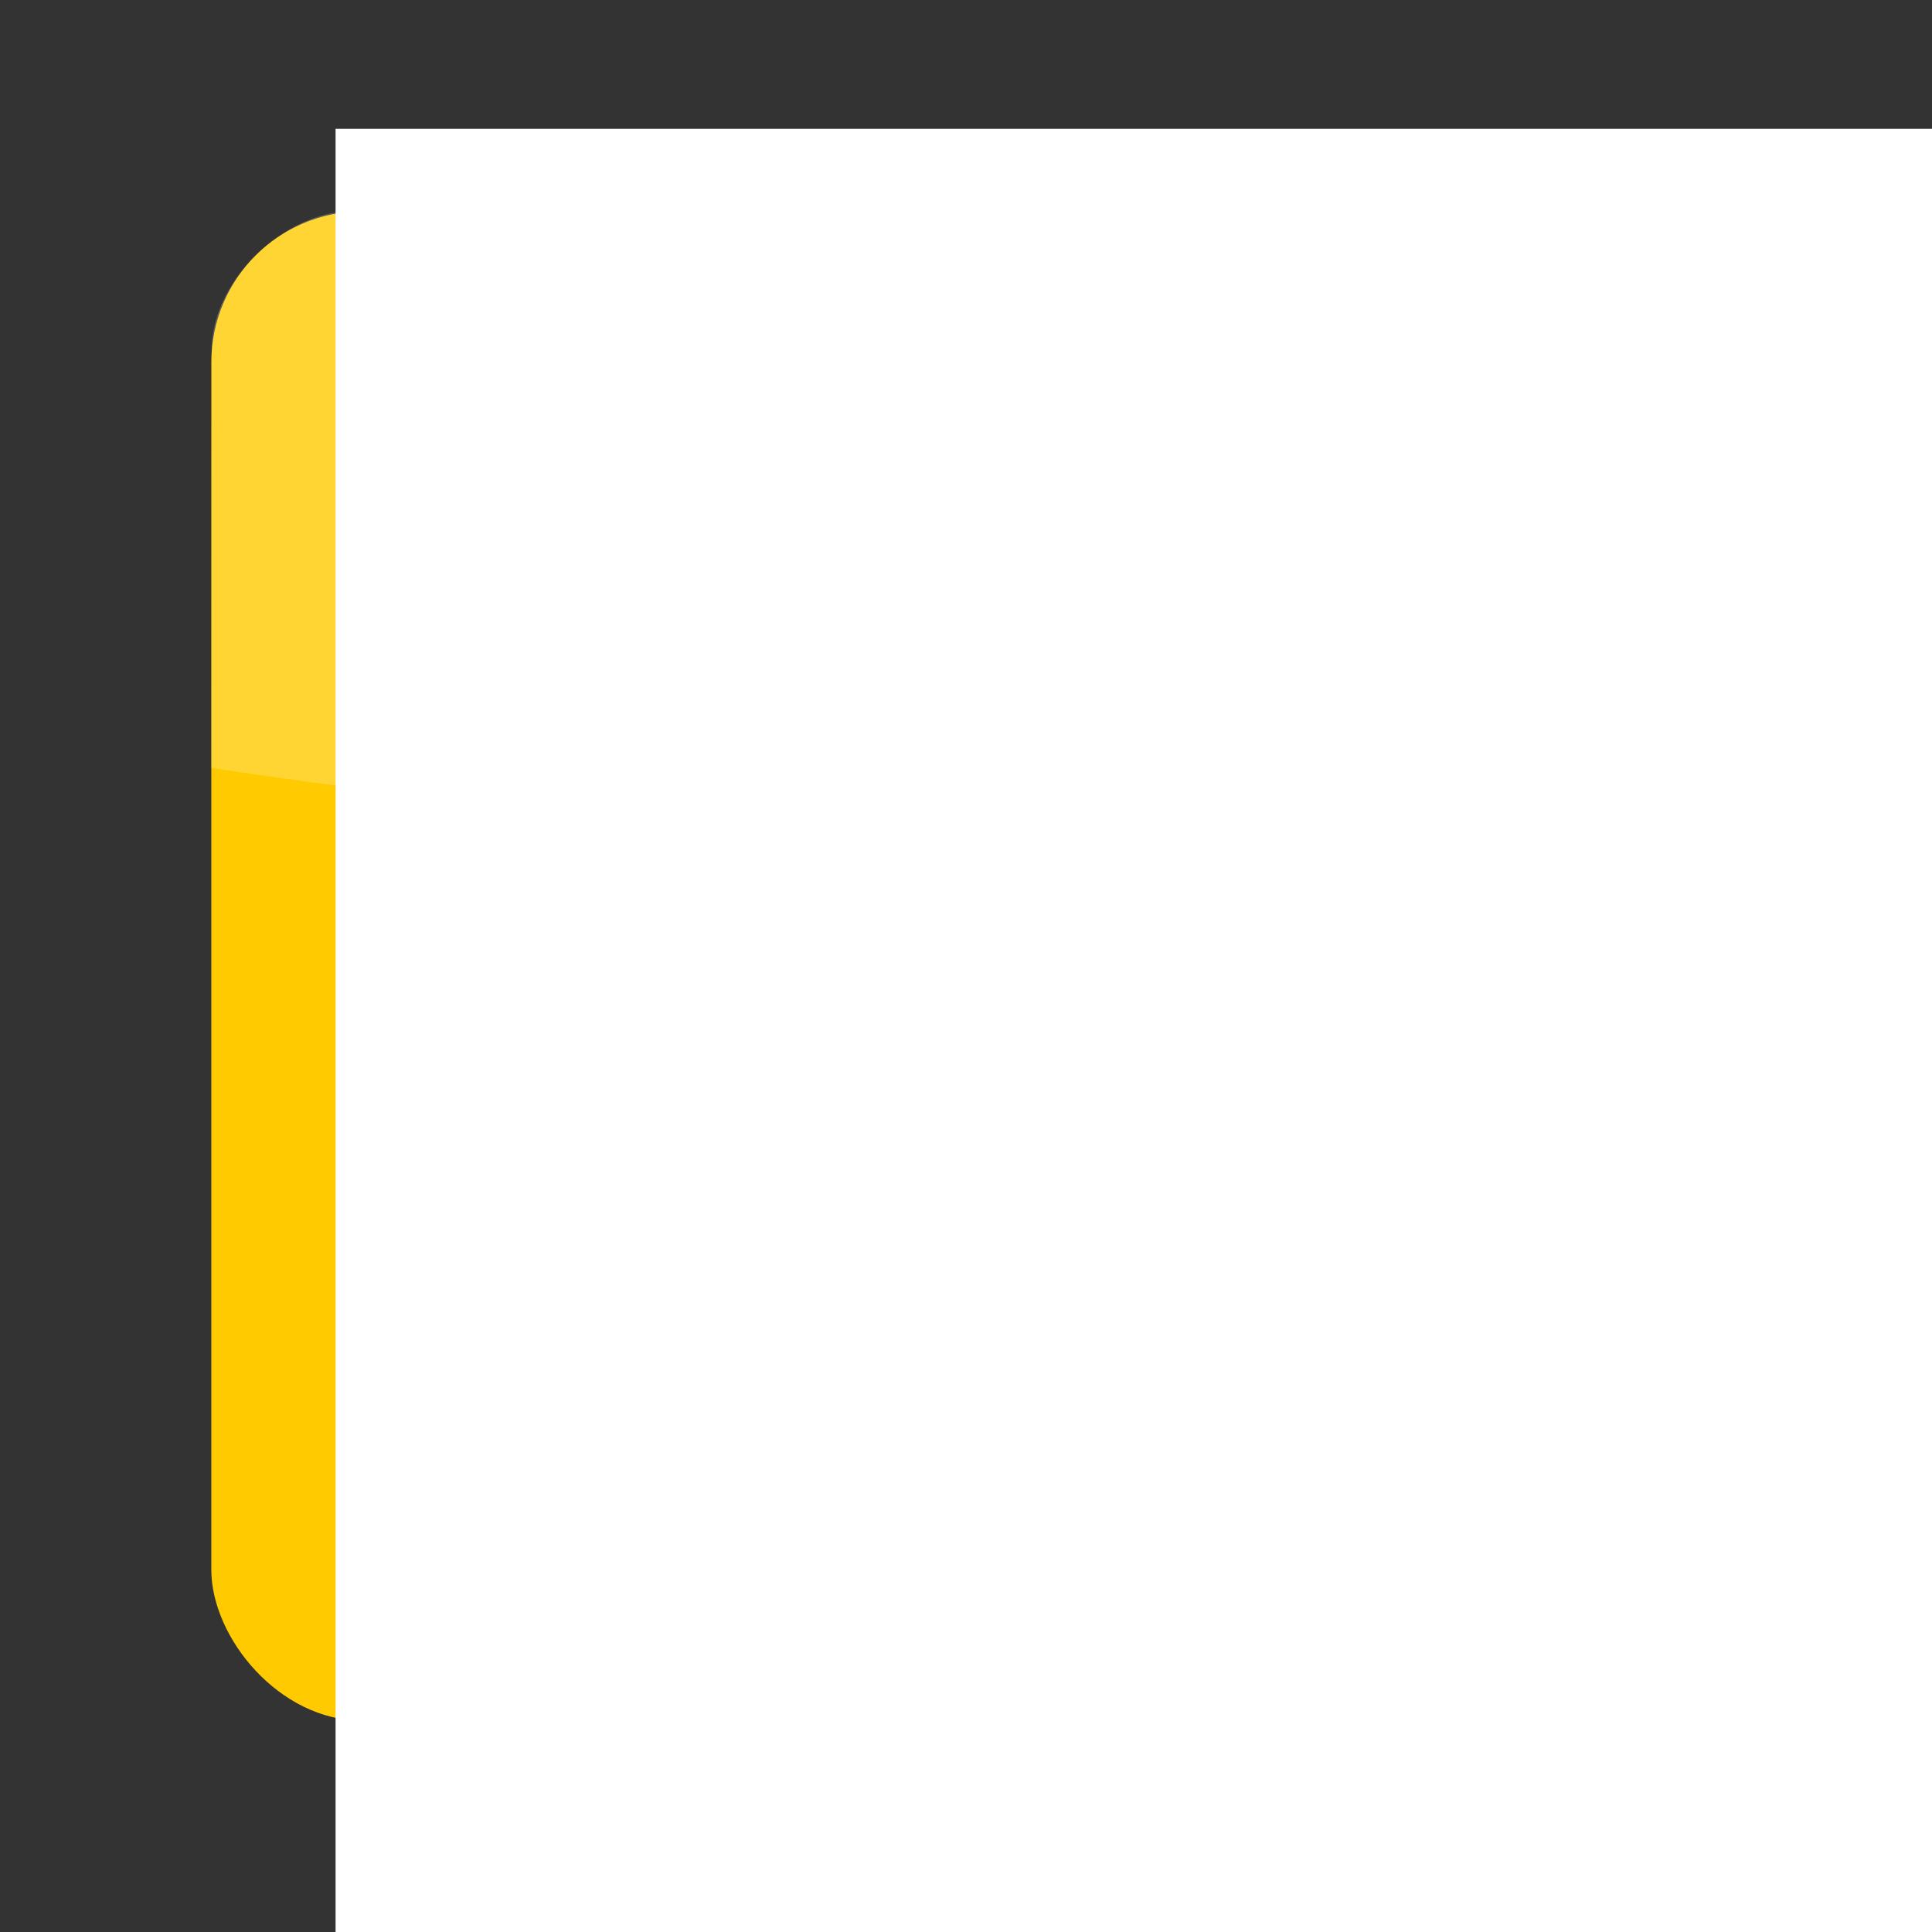 <?xml version="1.0" encoding="UTF-8" standalone="no"?>
<!-- Created with Inkscape (http://www.inkscape.org/) -->

<svg
   xmlns:dc="http://purl.org/dc/elements/1.1/"
   xmlns:cc="http://creativecommons.org/ns#"
   xmlns:rdf="http://www.w3.org/1999/02/22-rdf-syntax-ns#"
   xmlns:svg="http://www.w3.org/2000/svg"
   xmlns="http://www.w3.org/2000/svg"
   xmlns:xlink="http://www.w3.org/1999/xlink"
   xmlns:sodipodi="http://sodipodi.sourceforge.net/DTD/sodipodi-0.dtd"
   xmlns:inkscape="http://www.inkscape.org/namespaces/inkscape"
   width="128"
   height="128"
   id="svg2"
   version="1.1"
   inkscape:version="0.48.3.1 r9886"
   sodipodi:docname="icon_orange.svg"
   inkscape:export-filename="/home/jos/jsoneditoronline/interface/img/jsoneditor_gray_128.png"
   inkscape:export-xdpi="90"
   inkscape:export-ydpi="90">
  <rect width="100%" height="100%" fill="#333333" stroke="none"/>
  <defs
     id="defs4">
    <linearGradient
       inkscape:collect="always"
       id="linearGradient3873">
      <stop
         style="stop-color:#ffffff;stop-opacity:1;"
         offset="0"
         id="stop3875" />
      <stop
         style="stop-color:#ffffff;stop-opacity:0;"
         offset="1"
         id="stop3877" />
    </linearGradient>
    <linearGradient
       id="linearGradient3831">
      <stop
         style="stop-color:#88a4f7;stop-opacity:1;"
         offset="0"
         id="stop3833" />
      <stop
         style="stop-color:#88a4f7;stop-opacity:0;"
         offset="1"
         id="stop3835" />
    </linearGradient>
    <linearGradient
       id="linearGradient3782">
      <stop
         style="stop-color:#88a4f7;stop-opacity:1;"
         offset="0"
         id="stop3784" />
      <stop
         style="stop-color:#88a4f7;stop-opacity:0;"
         offset="1"
         id="stop3786" />
    </linearGradient>
    <linearGradient
       inkscape:collect="always"
       xlink:href="#linearGradient3873"
       id="linearGradient3879"
       x1="-52.789"
       y1="95.529"
       x2="46.479"
       y2="95.529"
       gradientUnits="userSpaceOnUse" />
    <linearGradient
       inkscape:collect="always"
       xlink:href="#linearGradient3873"
       id="linearGradient3885"
       gradientUnits="userSpaceOnUse"
       x1="-52.789"
       y1="95.529"
       x2="46.479"
       y2="95.529"
       gradientTransform="matrix(1.278,0,0,1.278,-0.567,-27.178)" />
  </defs>
  <sodipodi:namedview
     id="base"
     pagecolor="#ffffff"
     bordercolor="#666666"
     borderopacity="1.0"
     inkscape:pageopacity="0.0"
     inkscape:pageshadow="2"
     inkscape:zoom="4"
     inkscape:cx="26.373"
     inkscape:cy="63.939559"
     inkscape:document-units="px"
     inkscape:current-layer="layer1"
     showgrid="false"
     inkscape:window-width="1600"
     inkscape:window-height="849"
     inkscape:window-x="0"
     inkscape:window-y="0"
     inkscape:window-maximized="1"
     showguides="true"
     inkscape:guide-bbox="true">
    <sodipodi:guide
       orientation="0,1"
       position="62.579,132.229"
       id="guide3871" />
  </sodipodi:namedview>
  <g
     inkscape:label="Layer 1"
     inkscape:groupmode="layer"
     id="layer1"
     transform="translate(0,-924.362)">
    <rect
       style="fill:#ffcb00;fill-opacity:1;stroke:none"
       id="rect3004"
       width="100"
       height="100"
       x="14"
       y="938.362"
       ry="10"
       rx="10" />
    <path
       style="opacity:0.2;fill:#ffffff;fill-opacity:1;stroke:none"
       d="M 14,50.875 14.031,23 c 0.093,-4.543 4.895,-8.942 9.125,-9 l 81.969,0 c 4.495,0.091 8.854,5.039 8.875,9.125 L 114,51 C 80.493,56.594 47.174,55.936 14,50.875 z"
       id="path3768"
       inkscape:connector-curvature="0"
       transform="translate(0,924.362)"
       sodipodi:nodetypes="ccccccc" />
    <flowRoot
       xml:space="preserve"
       id="flowRoot3815"
       style="font-size:100px;font-style:normal;font-weight:normal;line-height:125%;letter-spacing:0px;word-spacing:0px;fill:#ffffff;fill-opacity:1;stroke:none;font-family:Sans;-inkscape-font-specification:Arial Bold"
       transform="matrix(0.782,0,0,0.782,65.801,914.911)"><flowRegion
         id="flowRegion3817"
         style="fill:url(#linearGradient3885);fill-opacity:1"><rect
           id="rect3819"
           width="208.571"
           height="192.143"
           x="-55.714"
           y="23"
           style="font-size:100px;font-style:normal;fill:#ffffff;fill-opacity:1;-inkscape-font-specification:Arial Bold" /></flowRegion><flowPara
         id="flowPara3821"
         style="font-size:100px;font-style:normal;font-variant:normal;font-weight:bold;font-stretch:normal;fill:#ffffff;fill-opacity:1;font-family:Arial;-inkscape-font-specification:Arial Bold">{ }</flowPara></flowRoot>  </g>
</svg>
